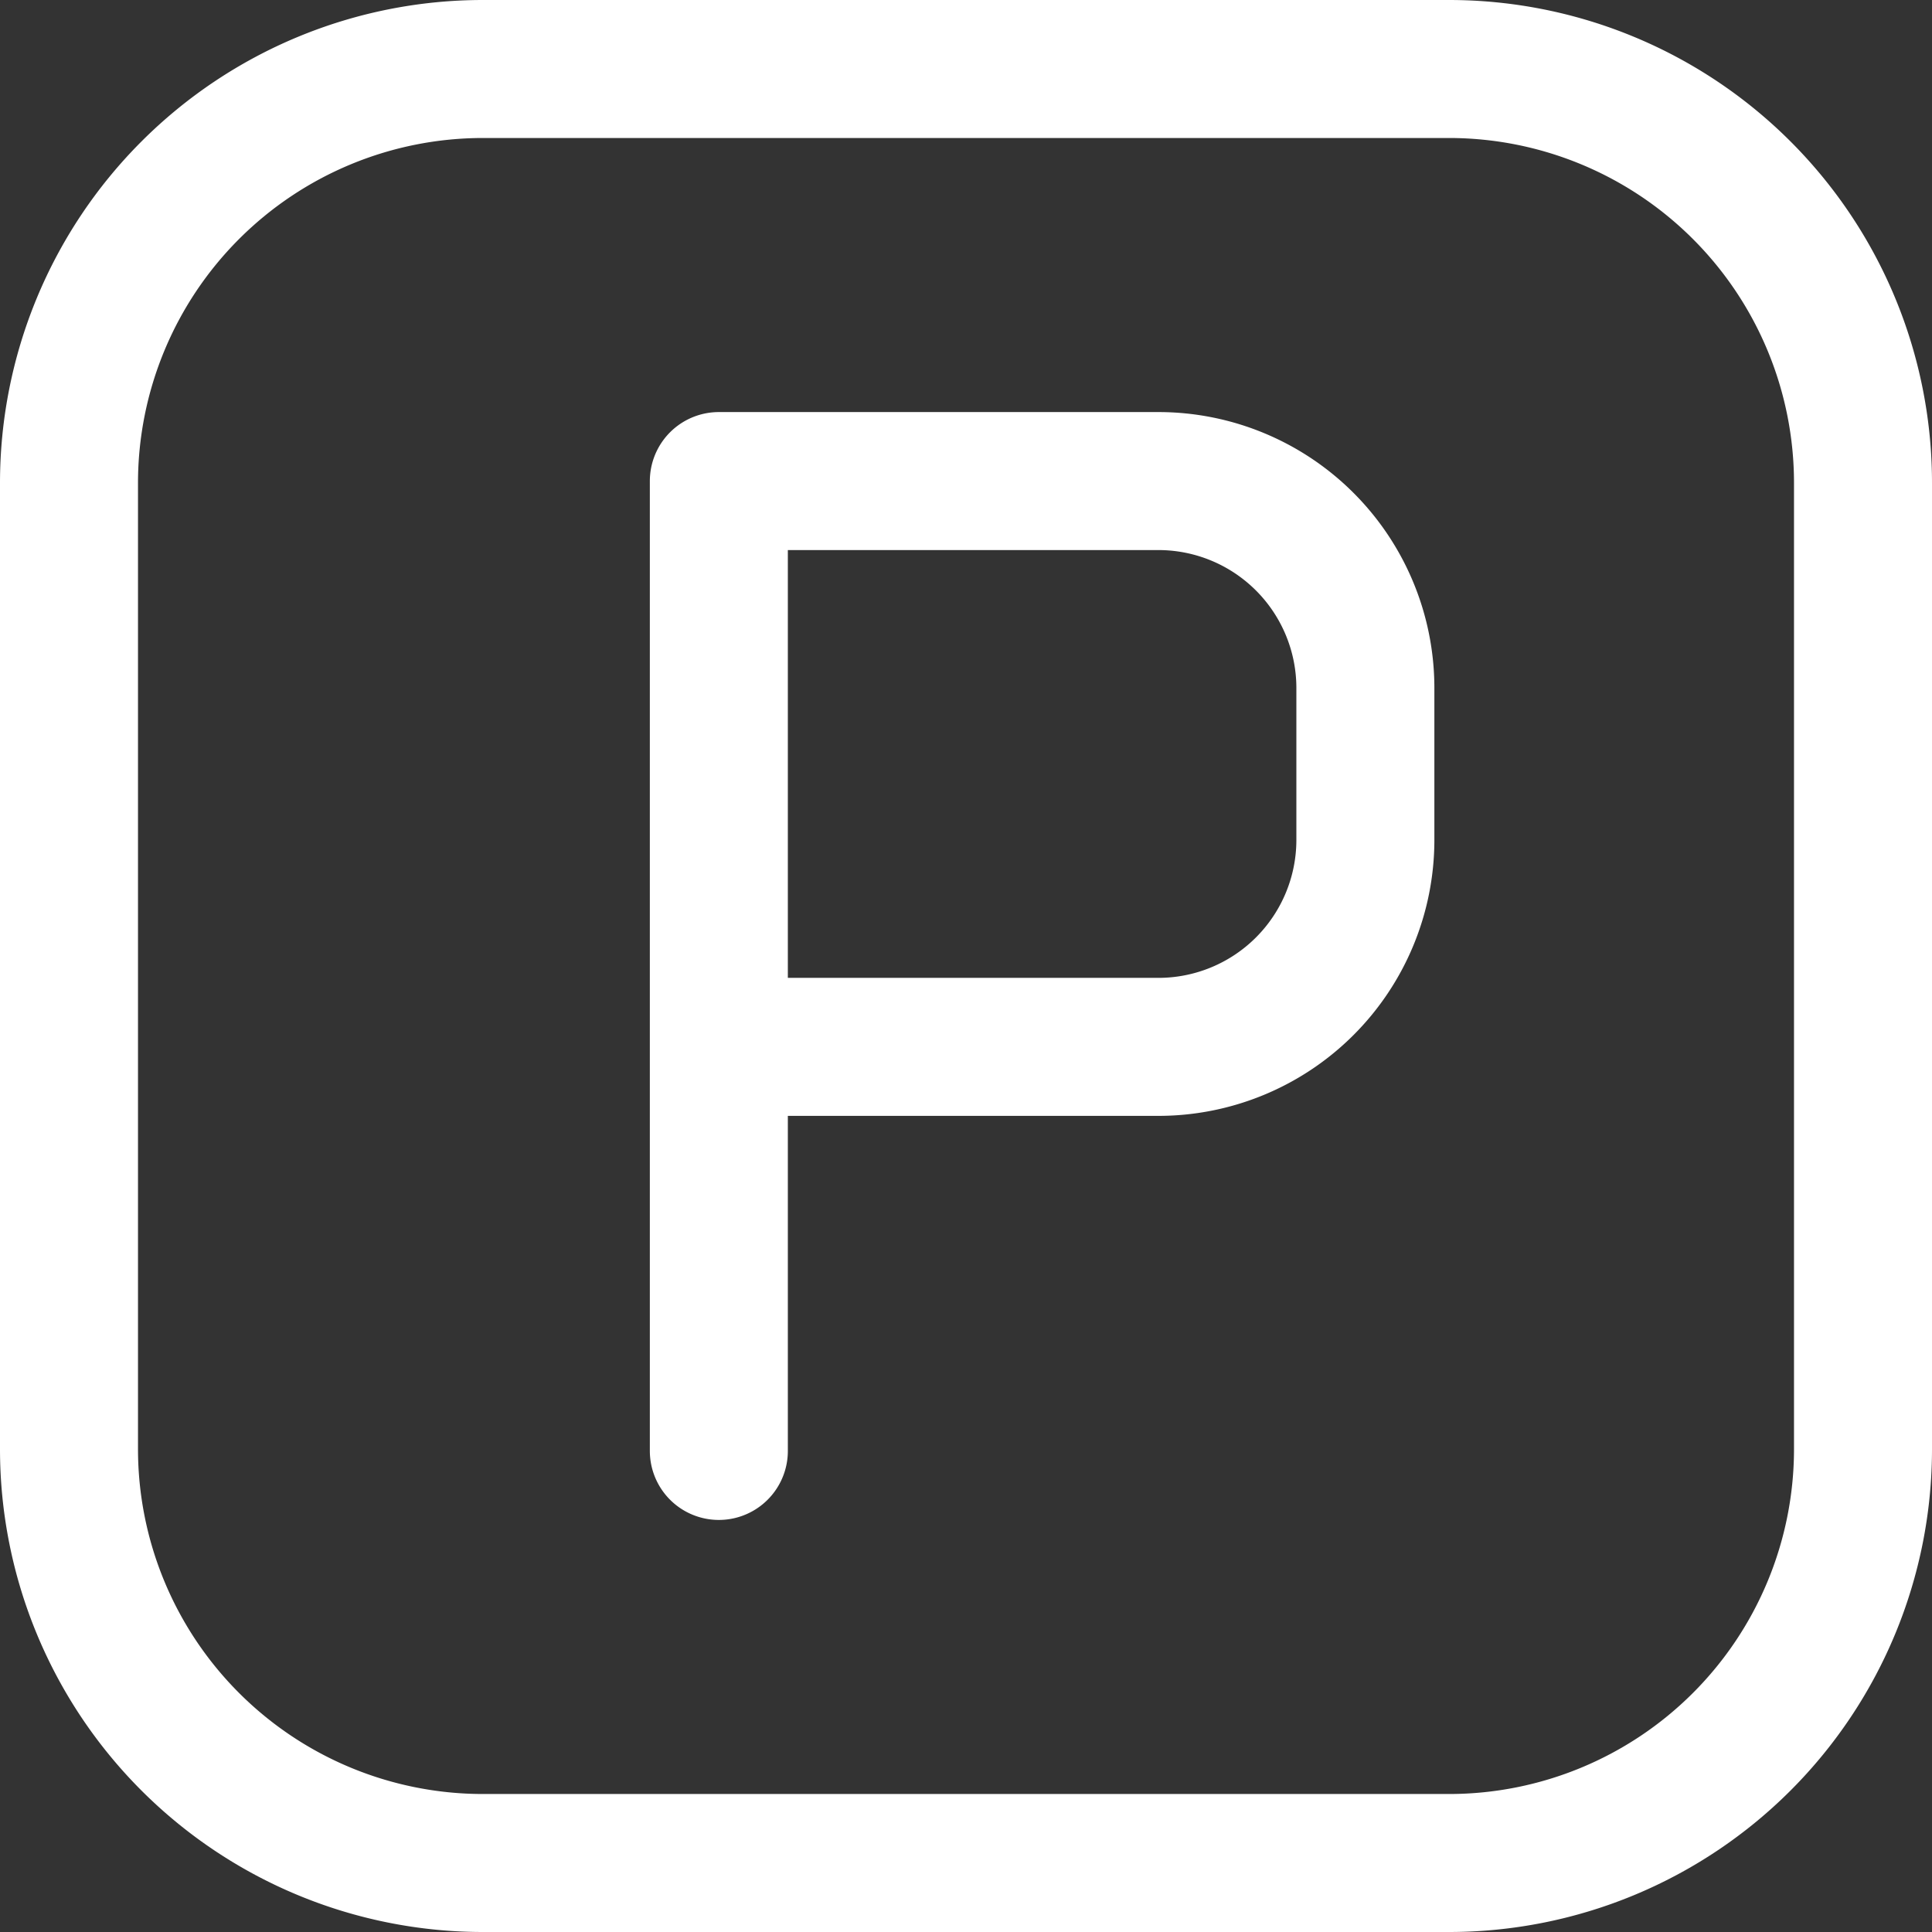 <svg xmlns="http://www.w3.org/2000/svg" width="48" height="48" viewBox="0 0 14 14"><rect x="0" y="0" width="14" height="14" fill="#333333" stroke="none"/><g fill="none" stroke="#fff" stroke-linecap="round" stroke-linejoin="round"><path d="M10.5.5h-7a3 3 0 0 0-3 3v7a3 3 0 0 0 3 3h7a3 3 0 0 0 3-3v-7a3 3 0 0 0-3-3"/><path d="M5.209 10.514V7.586m0 0v-4.1h3.185a1.5 1.5 0 0 1 1.5 1.5v1.1a1.5 1.5 0 0 1-1.5 1.5z"/></g></svg>
